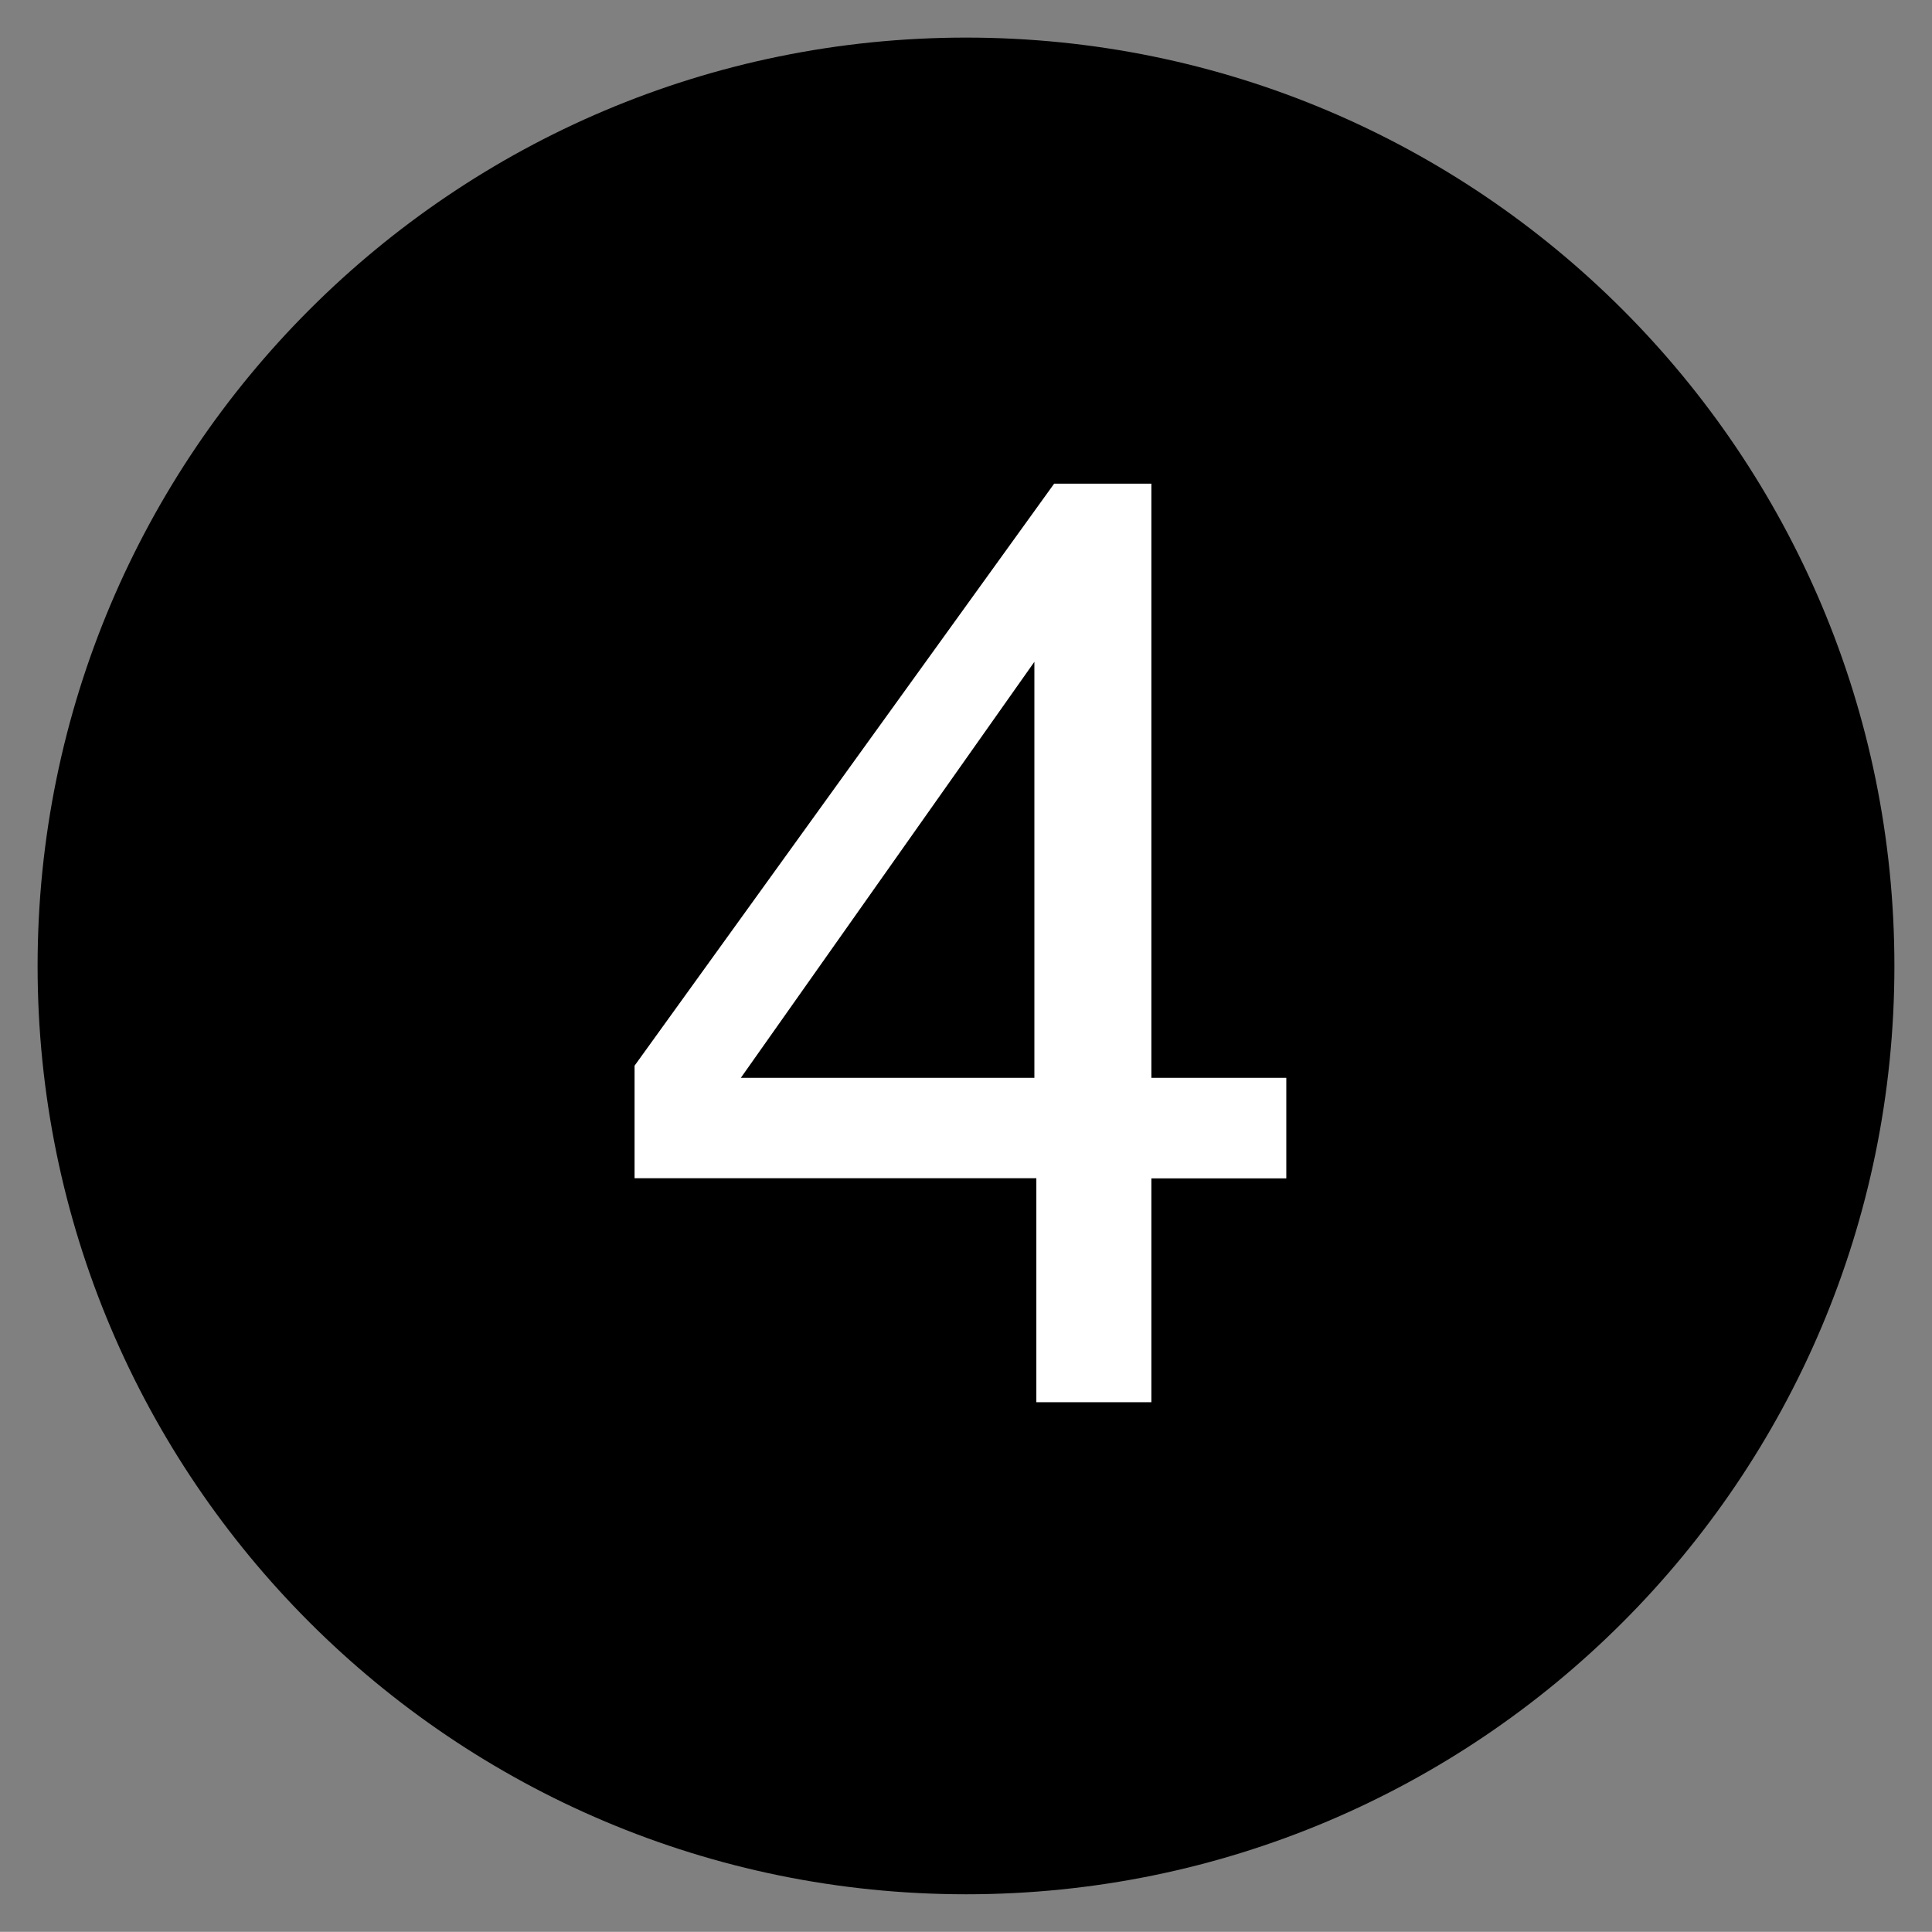<?xml version="1.0" encoding="utf-8"?>
<!-- Generator: Adobe Illustrator 26.0.3, SVG Export Plug-In . SVG Version: 6.00 Build 0)  -->
<svg version="1.1" id="Layer_1" xmlns="http://www.w3.org/2000/svg" xmlns:xlink="http://www.w3.org/1999/xlink" x="0px" y="0px"
	 viewBox="0 0 14.748 14.747" enable-background="new 0 0 14.748 14.747" xml:space="preserve">
<rect x="0" y="0" width="14.748" height="14.747" fill="#808080" stroke="none"/>
<path d="M14.461,7.374c0,3.914-3.172,7.086-7.086,7.086c-3.914,0-7.088-3.172-7.088-7.086c0-3.914,3.174-7.087,7.088-7.087
	C11.289,0.287,14.461,3.461,14.461,7.374z"/>
<g>
	<path fill="#FFFFFF" d="M7.911,10.703V8.994H4.844V8.135l3.203-4.443h0.742v4.536h1.03v0.767h-1.03v1.709H7.911z M7.896,8.228
		V5.052L5.655,8.228H7.896z"/>
</g>
</svg>

